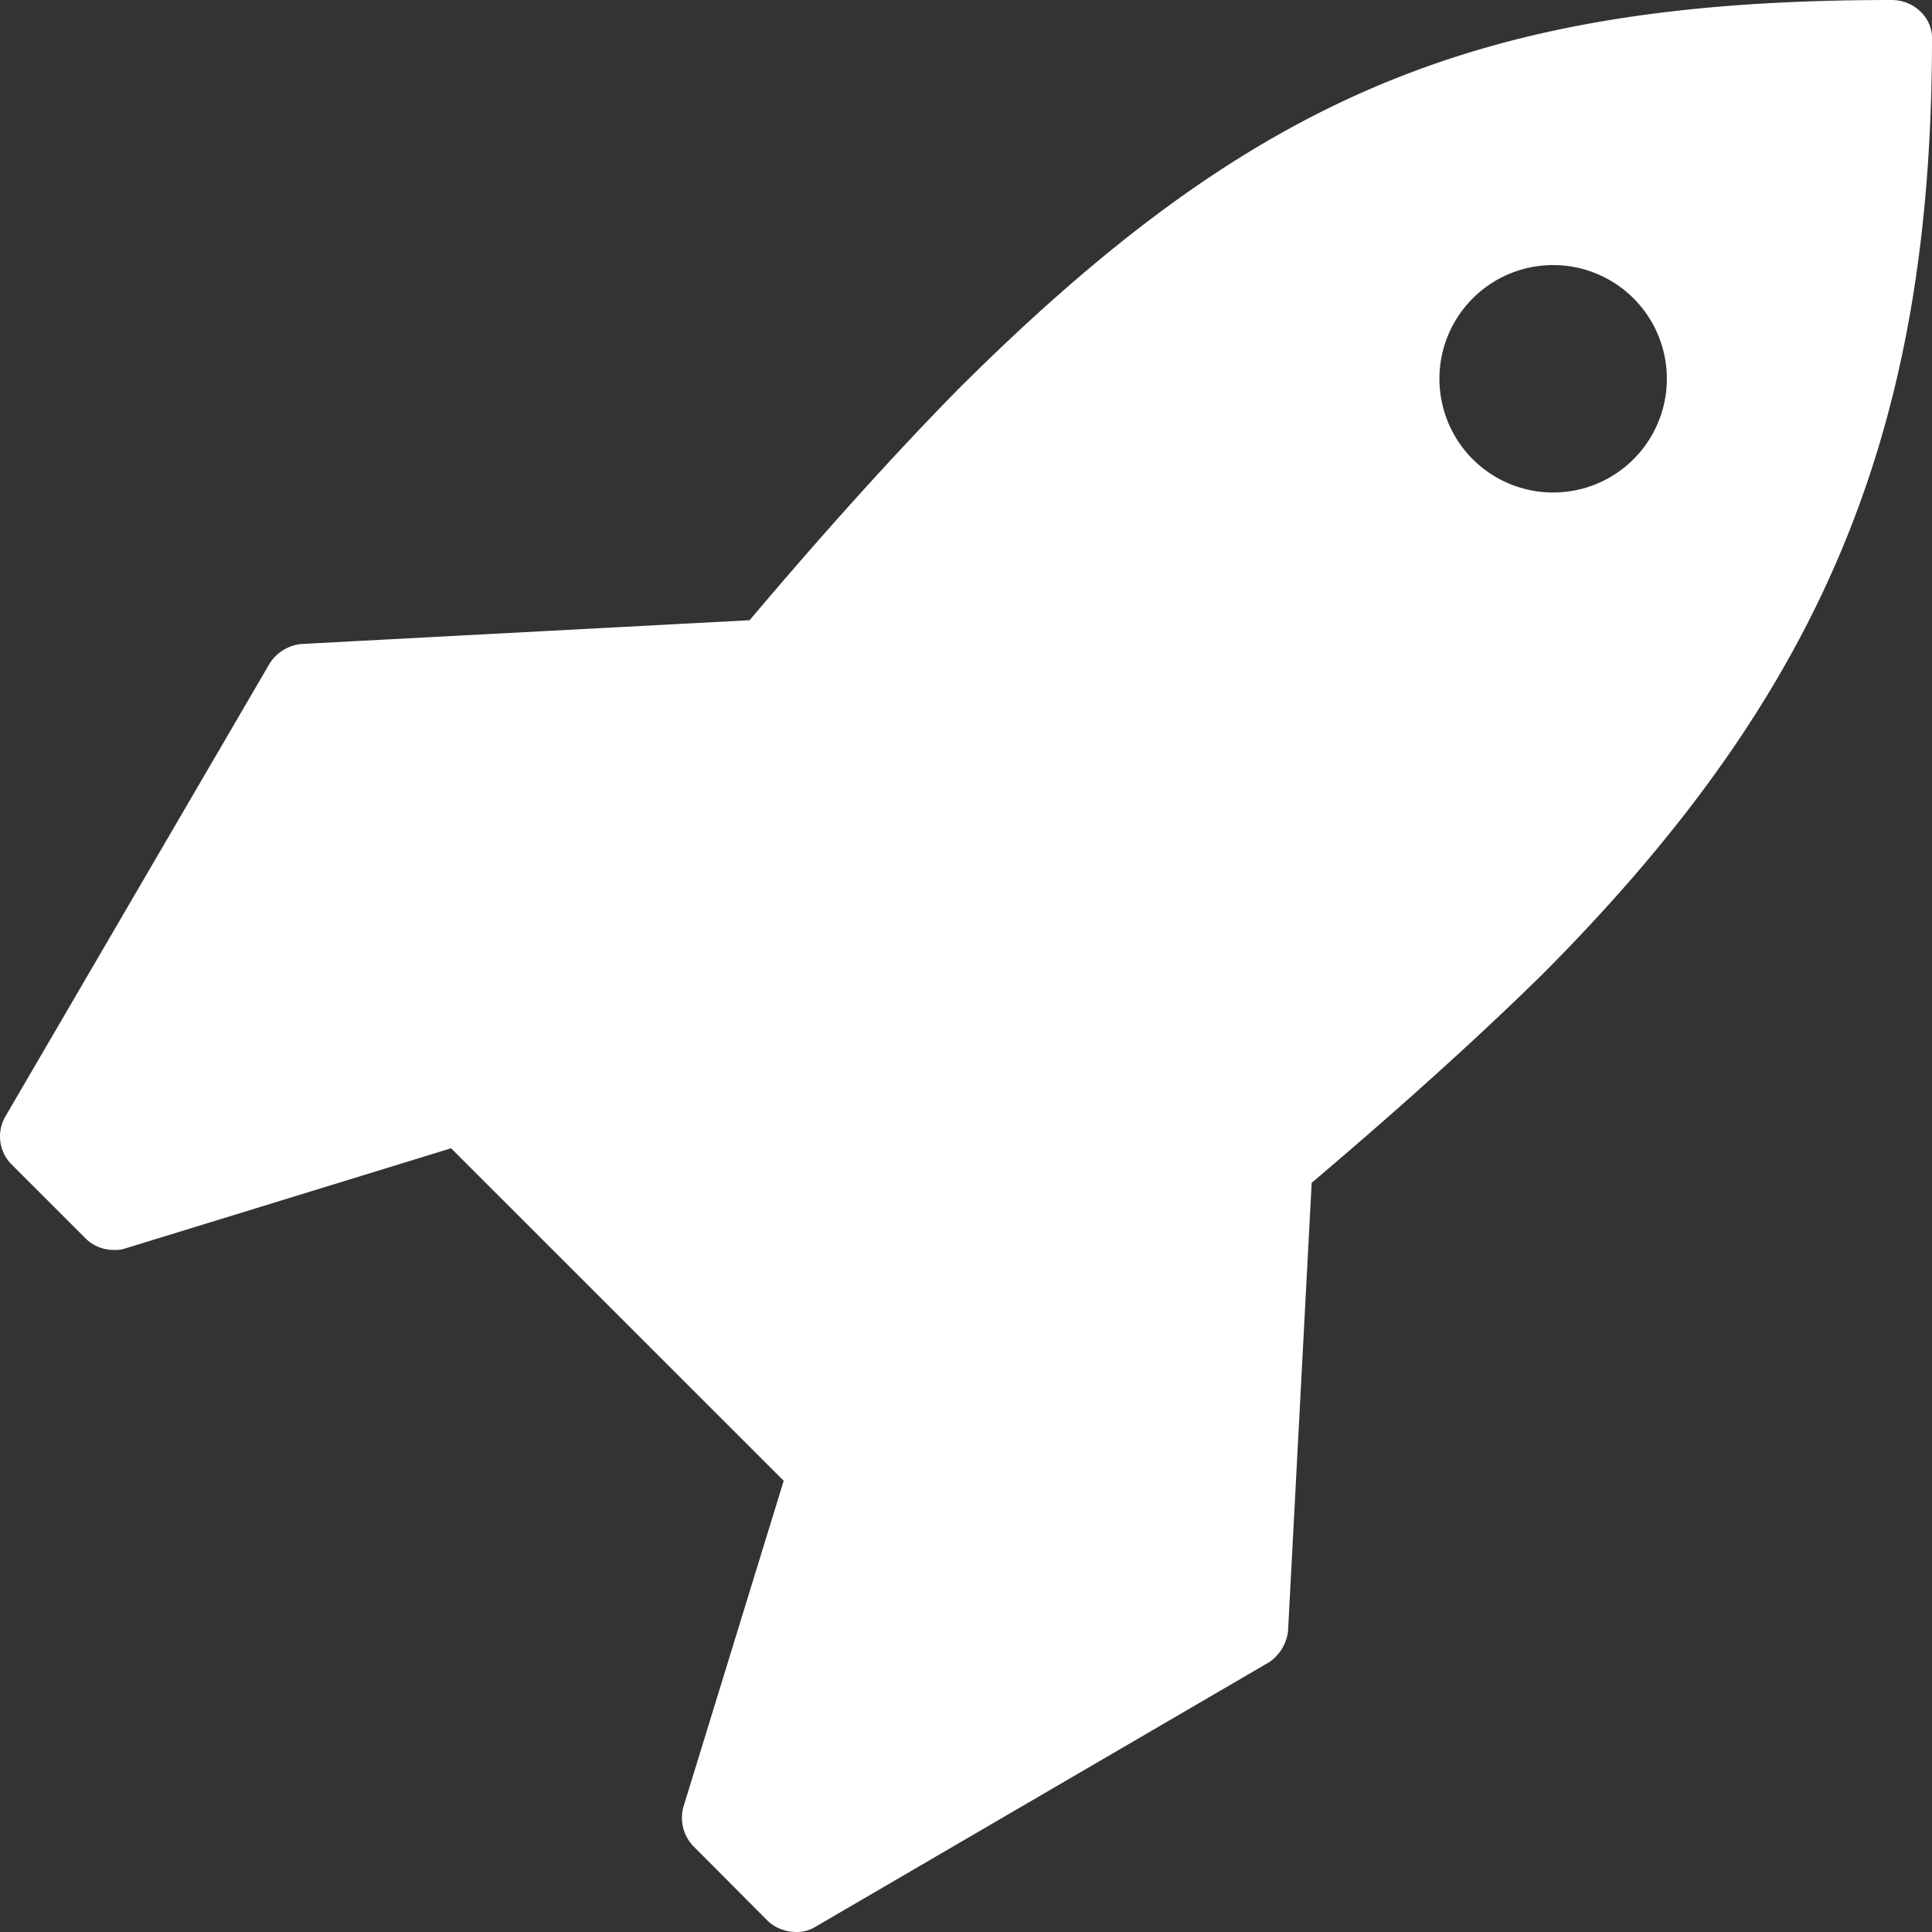 <svg xmlns="http://www.w3.org/2000/svg" viewBox="0 0 500 500"><rect x="0" y="0" width="500" height="500" fill="#333333" stroke="none"/><defs><style>.cls-1{fill:#fff;}</style></defs><title>site-icons</title><g id="Layer_1" data-name="Layer 1"><path class="cls-1" d="M399.22,252.11c-17.78,17.46-38,35.55-59.76,54l-6.12,116.07a11.32,11.32,0,0,1-4.89,8l-117.64,68.6a8.89,8.89,0,0,1-4.91,1.21,10.8,10.8,0,0,1-7.06-2.72L179.25,477.6a10.68,10.68,0,0,1-2.43-9.83l26-84.54-86.08-86.06-84.57,26a8.26,8.26,0,0,1-2.75.31,10.31,10.31,0,0,1-7.06-2.77L2.79,301.15a10.3,10.3,0,0,1-1.52-12L69.89,171.54a11.1,11.1,0,0,1,8-4.87L194,160.51c18.38-21.75,36.47-41.94,53.91-59.71C324.46,24.52,383,0,489.59,0,495.09,0,500,4.29,500,9.83,500,111.52,471.82,179.22,399.22,252.11ZM402,68.6A29.43,29.43,0,1,0,431.38,98,29.42,29.42,0,0,0,402,68.6Z"/></g></svg>
